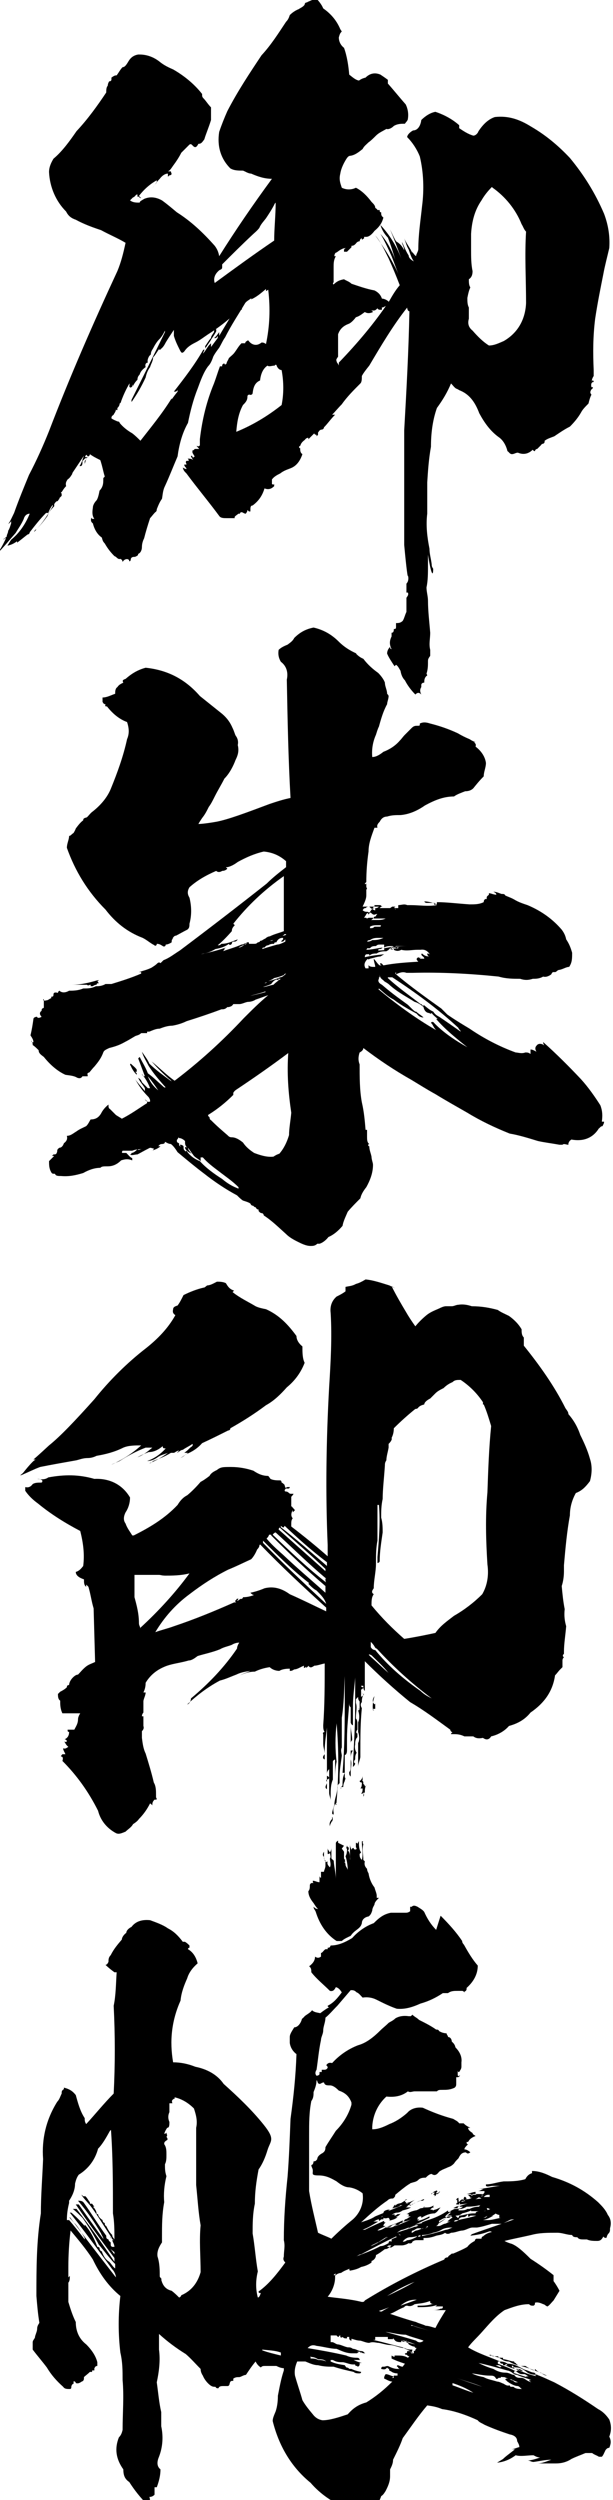 <?xml version="1.0" encoding="UTF-8"?>
<svg id="_レイヤー_1" xmlns="http://www.w3.org/2000/svg" width="29.1mm" height="118.5mm" version="1.1" viewBox="0 0 82.5 335.9">
  <!-- Generator: Adobe Illustrator 29.5.1, SVG Export Plug-In . SVG Version: 2.1.0 Build 141)  -->
  <path d="M46,4.2c-.3.3-.3.5-.4.8,0,.6.3,1.1.7,1.4.4,1.1.6,2.4.7,3.6.4.3.8.7,1.3.8.3-.2.5-.3.9-.4.6-.6,1.3-.7,2-.4.3.2.6.4,1,.7v.5c.8.9,1.6,1.9,2.4,2.8.3.6.4,1.3.3,1.9,0,.3-.3.5-.4.7-.5,0-1,0-1.5.3-.3.3-.7.5-1,.4-.5.3-1,.5-1.4.9-.3.3-.7.7-1,.9-.3.3-.6.5-.8.9-.5.4-1,.8-1.6.9-.3,0-.4.2-.5.3-.4.6-.8,1.4-.9,2.1-.2.8,0,1.3.2,1.9.6.3,1.3.3,1.9,0,.8.4,1.5,1.1,2.1,1.9.3.3.5.5.5.8,0,0,.3.2.3.3h.3c0,.2,0,.3.2.3h0c0,.3,0,.5.3.7,0,0,0,.2,0,0-.2.8-.6,1.3-1.2,1.8-.3.4-.7.8-1.1.8h-.3v.2l-.3.2h0v-.2c-.2,0-.3.3-.3.4q-.3,0-.5.3c-.2.2-.3.3-.6.3v.2q0,.1,0,0l-.6.6h-.4v-.2c0-.2.2-.3.3-.3-.5,0-.9.3-1.3.6-.2,0-.3.3-.3.5h.2c-.3.5-.3,1-.3,1.4v2.1s-.2.2,0,.3c.4-.4.8-.6,1.4-.7.3.2.7.3,1,.6.9.3,2,.7,3.1.9.4.2.8.5,1,1.1.3,0,.7.2.9.4,0,.3-.3.6-.6.7,0,0-.3.2-.3,0v.4h-.2.2-.3s-.2,0-.3-.2c-.2.2-.3.3-.5.3h-.4s.2,0,.3.2c-.4.2-.8.2-1.1,0-.4.3-.8.6-1.2.7-.3.4-.7.8-1,.9-.8.3-1.2.8-1.4,1.4v3c-.2.3-.3.4-.2.6,0,.2.2.3.3.6v-.4c2.5-2.6,4.8-5.3,6.8-8.3.4-.7.8-1.4,1.4-2.1-.5-1.3-1-2.5-1.5-3.6-.6-1.2-1.1-2.3-1.8-3.1,1.3,1.8,2.6,3.8,3.5,6.1-.5-1.1-.9-2.3-1.3-3.3-.5-1.1-1-2.2-1.5-3,.8.9,1.5,2.1,2,3.5-.3-1-.6-2-1-3-.4-.4-.8-1-1-1.7,1.2,1.3,2.1,2.7,2.8,4.5h0c-.5-1.4-1-2.7-1.5-3.9.3.6.5,1.1.8,1.6.5.3.8.6,1.1,1.2,0-.4-.3-.8-.3-1.1.3.6.5,1.2.9,1.8,0,.3.3.6.7.8-.3-.4-.5-1-.7-1.6-.3-.5-.4-1-.6-1.5.3.7.8,1.3,1.1,2,0-.3-.2-.4-.3-.6h0c.3.4.5.8.8,1,0-.3.3-.6.3-1,0-1.9.3-3.8.5-5.7.3-2.3.2-4.6-.3-6.7-.4-1-1-1.9-1.7-2.6,0-.3.4-.7.8-.9.6,0,1-.6,1.1-1.4.6-.6,1.3-1,1.9-1.1,1.2.4,2.3,1,3.2,1.8v.4c.6.4,1.2.8,1.9,1,.3,0,.6-.3.7-.6.6-.9,1.3-1.6,2.2-1.9,1.8-.2,3.3.3,4.9,1.3,1.9,1.1,3.6,2.5,5.2,4.2,1.9,2.3,3.4,4.7,4.6,7.5.6,1.6.8,3.1.7,4.6-.3,1.3-.6,2.4-.8,3.5-.4,2-.8,4-1.1,6-.3,2.4-.3,4.6-.2,6.9v.8c-.2.3-.3.6-.2.8v-.2c.1,0,.2,0,.2.2-.3,0-.4.3-.3.7h.2s0,.2-.2.3c-.2.3-.2.5,0,.7-.2.4-.3.8-.4,1.2-.4.4-.8.8-1,1.2-.4.7-.9,1.3-1.5,1.9-.8.4-1.5.9-2.1,1.3-.5.2-.9.3-1.3.6,0,.2,0,.3-.2.4-.2,0-.3.2-.3.2-.3.3-.4.4-.5.5t0,0c-.2,0-.3.2-.3.3,0,0-.2,0-.3-.2-.6.6-1.3.7-2,.4-.3,0-.5.2-.8.2s-.4-.3-.6-.4c-.2-.8-.6-1.5-1.2-1.9-1.1-.8-1.9-1.9-2.6-3.2-.6-1.6-1.4-2.6-2.7-3.1,0,0-.3-.2-.4-.2-.3-.2-.4-.4-.7-.7-.5,1.2-1.1,2.2-1.9,3.3-.6,1.7-.8,3.5-.8,5.2-.3,1.7-.4,3.2-.5,4.8v4c0,1.4,0,.2,0,.2-.2,1.6,0,3.2.3,4.7,0,.7.2,1.3.3,2.1,0,.2,0,.3.2.6,0,1.2-.3.7-.7-1.9v1.3c0,1.2,0,2.2-.2,3.1,0,.6.2,1.2.2,1.8,0,1.4.2,3,.3,4.3,0,.8-.2,1.5,0,2.3v.8c-.2.3-.3.4-.3.7,0,.6,0,1.1-.2,1.7,0,0,.2.3,0,.3-.3.3-.3.6-.3.9-.3,0-.4.2-.4.3v.3c-.2.3-.2.6,0,1-.3-.3-.5-.3-.8,0-.6-.6-1.1-1.3-1.4-1.9-.3-.3-.5-.7-.6-1.3-.2-.3-.3-.6-.6-.8,0,0,0,0-.2.2-.4-.6-.8-1.2-1-1.7,0-.4.2-.7.4-.9q0,.3.2.3c-.3-.6-.3-1.1,0-1.7h0v-.5c.3,0,.3-.3.3-.5.2,0,.3,0,.3-.3v-.5c.3,0,.6,0,.9-.3.2-.3.3-.8.5-1.2v-1.9c.2-.3.3-.4.2-.7h-.2v-1.2c.3-.3.3-.8.2-1.1,0,.5-.2-.8-.5-4.1v-15.4c.3-5.3.6-10.7.7-16-.2,0-.3-.3-.3-.5-1.9,2.4-3.5,5.1-5.1,7.8-.4.5-.8,1-1,1.4,0,.4,0,.8-.2,1-.9.9-1.8,1.8-2.5,2.8-.5.5-.9,1-1.3,1.4h.4c-.6.6-1,1.2-1.5,1.7,0,.2-.2.3-.3.3-.3,0-.4.3-.5.4v.3s0,0-.2.2h0v-.2h0s-.3,0-.3-.2l-.8.8v-.2c-.3,0-.4.2-.5.3h0c-.4.3-.5.5-.6.8-.2,0-.2.3,0,.3,0,.3,0,.6.3.8h-.2.2c-.3.9-.8,1.6-1.6,1.9s-1,.4-1.4.7c-.4.2-.8.4-1.1.8v.6s.2.2.3,0v.3c-.4.4-.8.5-1.3.3-.3,1-.8,1.7-1.6,2.3-.3,0-.3.3-.3.6s0,.2,0,.2h-.2l-.2-.2c0,.3-.2.4-.2.5-.3,0-.4-.2-.6-.2,0,0-.2,0-.2.2h-.2c-.4.3-.6.4-.5.6h-1.1c-.4,0-.8,0-1-.3-1.4-1.9-3-3.8-4.4-5.7-.3-.3-.4-.4-.5-.8,0,0,.3.2.5.2,0-.2-.3-.3-.3-.6h.3c0-.2-.2-.3,0-.5h.3s0-.3-.2-.3c.3,0,.6,0,.8.2,0,0-.2-.3-.3-.5,0,0,0-.2.2,0q0,.3.3,0s-.2-.3-.3-.5v-.3h0s.2,0,.3-.2h.6s-.2-.3-.3-.3v-.2h0c0,.2.3.2.4,0v-.8c.3-2.6.9-5.1,1.9-7.5.3-.8.5-1.5.8-2.3h.3c0-.2,0-.3.3-.4,0,.2.2.2.3,0,0-.2.2-.4.3-.7.3-.3.6-.5.8-.8.3-.4.5-.8.9-1.2h.5c0-.2.2-.3.4-.4.5.7,1.2.8,1.8.3.2,0,.3,0,.6.2.5-2.4.6-4.7.3-7.3l-.3.2v-.3c-.7.6-1.3,1.1-2,1.4h0s0-.2.2-.3c-.3.3-.8.5-1,.8-.9,1.5-1.9,3-2.7,4.6-.3.4-.5.9-.8,1.4-.3.4-.6.8-.8,1.2-.2.6-.4,1-.7,1.3-.6.8-1,1.9-1.4,3-.6,1.5-1,3.1-1.3,4.6-.8,1.4-1.2,3-1.4,4.5-.6,1.4-1.1,2.7-1.7,4-.3.6-.3,1.2-.4,1.7-.3.4-.5.9-.7,1.4q0,.3-.2.4h0c-.3.3-.5.6-.7.8-.3.9-.6,1.9-.8,2.7-.2.4-.3.8-.3,1.2s-.2.8-.5.9c0,.3-.3.3-.4.4-.3,0-.5,0-.6.3q0,.3-.2.3c0-.3-.3-.3-.3-.3-.3,0-.5.2-.6.4,0-.3-.3-.5-.4-.4-.3,0-.4-.3-.7-.4-.5-.5-.9-1-1.3-1.7-.3-.3-.3-.5-.4-.8-.6-.4-1-1.1-1.2-1.9-.3-.2-.3-.5-.2-.8,0,0,0,.2.2.2h.2c-.3-.4-.3-.9-.2-1.5,0-.4.3-.8.5-1,.2-.3.3-.8.4-1.3.3-.3.5-.7.5-1.3s0-.3.2-.6c-.2-.6-.3-1.3-.6-2.2-.6-.3-1-.5-1.4-.8,0,0,0,.2-.2.3,0,0-.2,0-.2-.2-.2,0-.3.3-.2.3h.3c-.3.3-.3.7-.4.9v-.3c0-.2.3-.3.3-.5-.3,0-.4.3-.6.4,0,.4,0,.6-.2.7h-.2c.3-.4.4-.9.6-1.4-.4.6-.8,1.2-1.2,1.8s-.3.4-.4.7c-.2.3-.3.5-.6.7-.2.3-.3.5-.2.9-.3.3-.4.5-.6.8,0,0-.2,0,0,.2v.3l-.3.3v-.2.3h0s-.2.2-.2.3c-.3,0-.4.3-.5.4v.3c-.4.4-.8.9-.9,1.3-.5.7-.9,1.2-1.5,1.8-.2.3-.3.3-.3.4,0,0,0-.3.3-.4.8-.8,1.5-1.9,2.2-3.1v-.2c-.3.4-.5.8-.6,1.1h-.3c-.8.8-1.5,1.7-2.2,2.6,0,.2-.2.3-.3.3-.5.4-1,.8-1.4,1.1h0v-.2c-.4.3-.8.5-1.3.6.2-.3.3-.5.5-.8,1-.8,1.9-2,2.5-3.5-.4,0-.7.3-.8.7-.3.7-.8,1.4-1.1,1.9-.8.9-1.6,1.9-2.4,2.7.4-.6.8-1.3,1.1-2-.2,0-.3,0-.3.2,0,0-.2.2,0,0s.2-.3.4-.4c0-.3.2-.5.2-.8.2-.3.3-.7.4-1v-.3h0c-.2.3-.3.3-.4.4.3-.4.5-.9.8-1.5.6-1.7,1.3-3.4,2-5.1,1-1.9,1.9-3.9,2.7-5.9,2.8-7.3,5.9-14.4,9.2-21.5.5-1.2.8-2.4,1.1-3.8-1-.6-2.2-1.1-3.3-1.7-1.2-.4-2.3-.8-3.4-1.4-.6-.2-1-.5-1.3-1.1-1.4-1.4-2.2-3.3-2.3-5.3,0-.7.3-1.3.6-1.8,1.2-1,2.2-2.4,3.1-3.7,1.5-1.6,2.8-3.4,4-5.2,0-.3,0-.7.2-.9,0,0,0-.3.2-.6.3,0,.3-.2.3-.3v-.2c.3-.2.4-.3.7-.3.3-.4.5-.8.8-1.1.3,0,.5-.3.8-.8s.7-.8,1.3-.9h.2c.9,0,1.8.3,2.6.9.6.5,1.2.8,1.9,1.1,1.4.8,2.8,1.9,3.9,3.3,0,.3,0,.4.2.6.3.3.6.8,1,1.2v1.7c-.3,1-.7,1.9-.9,2.6-.3.4-.4.6-.8.6-.2.4-.4.6-.7.3s-.3-.3-.5-.2l-1.1,1.1c-.3.6-.7,1.2-1,1.6t0,0c-.3.4-.5.8-.8.9h.4c0,.2.2.3,0,.5-.3,0-.3.2-.4.2v-.4c-.4,0-.8.3-1.1.7t0,0c-.5.5-.9,1.1-1.3,1.8h0c.3-.5.5-.9.9-1.3v-.3h0c-.9.5-1.7,1.2-2.4,2.1l.3.3s-.2,0-.3-.2h-.2v-.3s-.2,0-.3.2c0,0-.2.2-.3.2l-.4.4c.4.3.8.3,1.3.3,0-.2.3-.3.6-.5.7-.3,1.5-.3,2.4.2.7.5,1.4,1.1,2,1.6,1.9,1.2,3.5,2.7,5.1,4.5.3.4.5.8.6,1.4h0c2.2-3.5,4.6-7,7.1-10.4-1,0-1.9-.3-2.8-.7-.4,0-.8-.3-1.1-.4-.6,0-1.2,0-1.7-.3-1.3-1.3-1.8-3-1.5-4.9.3-.9.7-1.9,1.1-2.8,1.4-2.7,3-5.1,4.6-7.5,1.3-1.4,2.3-3,3.3-4.5.3-.3.4-.6.5-.9.3-.3.7-.6,1.2-.8.3-.2.6-.3.8-.6,0,0,0-.3.3-.3.3-.2.8-.3,1.2-.6.4.4.8.9,1,1.4,1,.7,1.8,1.6,2.3,2.8l.2.3ZM32.6,41.5c-.5.4-1,.8-1.4,1-1,.9-2.1,1.7-3.2,2.4-.6.4-1.1.8-1.7,1.1s-1.1.6-1.5,1.2c-.3.3-.4.2-.6-.2-.3-.6-.6-1.2-.8-1.9q0,.2,0,0v-.8c-.4.6-.8,1.2-1.1,1.7-.2.4-.4.7-.7.9,0,0,0,.2-.2,0-.3.4-.5.8-.8,1.1,0,.5-.3.9-.4,1.3-.3.4-.5.9-.6,1.4-.6,1.3-1.2,2.3-1.9,3.3v-.3c1.5-3,3-6,4.5-9.1v-.2c-.2.4-.4.8-.8,1.2-.3.3-.6.8-.8,1.2-.2.3-.3.5-.3.8,0,0,0,0-.2.2-.2.3-.3.7-.2.9-.3,0-.4.3-.3.6-.4.3-.7.6-.8,1h0c-.2.2-.3.4-.3.7h0c-.3.3-.5.6-.6.9h0c0-.3,0-.5.2-.8,0,.3-.3.6-.3.8-.2.2-.3.2-.4,0,0-.3.2-.4.3-.6,0,.2-.3.3-.3.4,0-.3.3-.6.4-.8-.6.9-1.1,1.9-1.5,3,0,0,0,.2-.2.3,0,.3-.2.5-.3.6v.2s0,.2-.2,0c0,.3-.3.6-.3.7-.3.2-.3.3-.3.5.3.2.6.3.8.4,0,0,.3,0,.3.2.4.5,1,1,1.7,1.4.4.3.8.7,1.1,1,1.4-1.8,2.9-3.6,4.2-5.7v.3c-.2.3-.3.4-.6.7.5-.7.9-1.3,1.4-1.9v-.3c0,.2-.2.3-.3.3h-.2c1.4-1.8,2.8-3.6,4-5.7h0v-.2.3c.2,0,.3-.3.2-.5.3-.4.5-.8.8-1.1h0c0-.3.3-.6.4-.8,0-.2,0-.3.3-.4v.3c-.3.6-.6.9-.8,1.3-.4.6-.8,1.1-1,1.7.3-.3.5-.7.8-1.1l.3-.3v.5c.3-.4.6-.8.9-1.2v-.3l-.2.3h-.3c.3-.2.4-.4.7-.8v.5l2.4-4,.7.4ZM37,27.3c-.4.8-.8,1.4-1.2,2-.3.4-.7.8-.9,1.3-.3.4-.7.7-.9.9-1.4,1.3-2.8,2.7-4.1,4v.4c0,.3-.3.3-.4.4-.6.5-.8,1.1-.6,1.7,2.6-1.9,5.2-3.8,8-5.7,0-1.6.2-3.4.2-5.1h0ZM37,49.1c-.4,0-.8.2-1,0-.6.4-.9,1.1-1,2-.7.3-.9.9-1,1.7,0,.2-.3.3-.4.2-.3,0-.3.2-.3.3,0,.5-.3.8-.6,1.1-.6,1.1-.8,2.3-.9,3.6,2.2-.9,4.2-2.1,6.1-3.6.3-1.5.3-3.1,0-4.7-.3,0-.6-.3-.7-.7h-.2ZM66.2,25.1c-.5.5-1,1.1-1.4,1.8-.9,1.3-1.3,2.8-1.4,4.5v2.2c0,.8,0,1.9.2,2.8,0,.6-.2.9-.5,1.1,0,.4,0,.8.2,1.1-.2.4-.3.9-.4,1.4,0,.5,0,.9.2,1.3v1.5c-.2.7,0,1.2.5,1.6.7.8,1.4,1.5,2.2,2,.7,0,1.3-.3,2-.6,1.9-1.1,2.9-2.9,3-5.1,0-3.2-.2-6.4,0-9.6-.3-.3-.4-.7-.6-1-.8-2-2.2-3.7-3.9-4.9h0ZM47.8,87.7c.3.3.6.6,1.1.8.6.8,1.3,1.4,2,1.9.5.5.8,1,.9,1.3,0,.5.3,1,.3,1.5,0,0,.2.2.2.3,0,.4-.2.8-.2,1.1-.5.9-.8,1.9-1.1,3-.2.4-.3.8-.4,1.1-.4.9-.6,1.9-.5,3,.5,0,1-.3,1.5-.7.8-.3,1.6-.8,2.2-1.5.3-.3.4-.5.7-.8s.6-.6.9-.9.5-.3.8-.3.3,0,.3-.3c.4-.2.8-.2,1.4,0,1.2.3,2.4.7,3.7,1.3.5.3,1.1.6,1.6.8.3.2.5.3.8.4h-.2c.2.2.3.3.2.6.8.6,1.3,1.4,1.4,2.2,0,.6-.3,1.2-.3,1.8-.6.6-1,1.1-1.4,1.6-.3.3-.7.4-1.1.4-.5.2-1.1.4-1.5.7-1.4,0-2.6.5-3.9,1.2-1,.7-2.1,1.2-3.3,1.3-.6,0-1.2,0-1.8.2-.5,0-.8.3-1,.7-.3.3-.4.5-.3.8h-.4c-.4,1.1-.8,2.1-.8,3.2-.2,1.4-.3,2.7-.3,4.1,0,0,0,0-.2.2,0,0,0,.2.2,0v.4c0,.2.2.3,0,.4,0,0,0,0,0,.2v.6c0,.4-.2.9-.5,1.5h1.7q-.3,0-.3.2h.3c-.3,0-.4.2-.6,0,0,0,0,0-.2-.2-.2,0-.3,0-.5.2h0c-.3,0-.3.2-.4.3h0c.3.2.4.2.7.2h0s.2.2.3,0c0,0,.2-.3.3-.4,0,0,.2.2.4.2,0,0,0,.2,0,0v-.3c.2,0,.3,0,.5-.2h-.6v-.2h1.1-.3s.2.2.3.2h-.5.3c-.2.2-.3.3-.5.2h3.5c.3,0,.4,0,.3,0h-1v-.4h0c.4,0,.8-.2,1.2,0h.5c1.1,0,2.3.2,3.5,0,0,0-.3-.2-.3-.3h-1.8,1.2-.5s0,0,0,0c0,0-.2,0-.3-.2.6,0,1.1.2,1.6.3h-.3c0,.2.3.2.4,0v-.2c1.3,0,2.9.2,4.4.3.7,0,1.3,0,1.9-.3,0-.3.2-.5.4-.4v-.2h0c0-.2.2-.3.3-.4v-.2c.3,0,.6.2,1,.2,0-.2-.2-.3-.4-.4h0c.4,0,.8.2,1.1.3.3,0,.4,0,.5.2.4.2.8.3,1.3.6.5.3,1.1.5,1.7.7,1.9.8,3.4,1.9,4.6,3.3.3.4.5.8.6,1.3.4.6.6,1.1.8,1.8,0,.8,0,1.3-.4,1.9-.4,0-.8.3-1.3.4-.3,0-.4.3-.6.3h-.3s-.2.2-.2.3c-.4.3-.8.4-1.1.3-.5.3-1,.3-1.4.3-.6.2-1.1.2-1.7,0-.9,0-1.9,0-2.9-.3-3.9-.4-7.8-.6-11.6-.5h-.8c-.5-.2-1,0-1.4.2v-.3s-.2.2,0,.3c1.9,1.6,4,3.1,6.1,4.6.3.3.5.5.8.8,1,.7,2,1.3,3,1.9,1.9,1.3,4,2.4,6.2,3.2.3,0,.8.2,1.3,0,.3,0,.4,0,.7.2v-.6c.3,0,.6.2.8.3-.2-.3-.2-.6,0-.8h0c.2-.3.5-.3.8-.2,0,0,.3.2.4.2-.2,0-.3-.3-.3-.5,1.8,1.6,3.5,3.3,5.1,5,1,1.1,1.9,2.4,2.6,3.5.3.8.3,1.4.2,2.2h.3c0,.3-.2.5-.2.6-.3,0-.4.3-.5.3-.8,1.3-2.1,1.8-3.7,1.5-.3.2-.3.3-.4.5v.2c-.3,0-.6-.2-.8,0h.2-.6c-1.1-.2-2-.3-2.9-.5-1.3-.4-2.6-.8-3.8-1-2-.8-3.9-1.7-5.7-2.8-1.4-.8-3-1.7-4.3-2.5-1.1-.6-2.2-1.3-3.2-1.9h0c-2.3-1.3-4.4-2.7-6.5-4.3,0,.3-.3.5-.5.6-.2.6-.2,1.1,0,1.6,0,1.7,0,3.5.3,5.1.3,1.3.4,2.5.5,3.7h.2v.9c0,.4,0,.8.3,1-.2,0-.2.3,0,.3,0,.5.2.9.3,1.4,0,.4.2.8.2,1.1,0,1.1-.4,2.1-.9,3-.4.5-.7,1-.8,1.5-.6.6-1.2,1.2-1.7,1.8-.3.7-.6,1.3-.7,1.9-.6.7-1.2,1.2-1.9,1.5-.3.4-.8.8-1.2.9h-.3c-.3.3-.6.3-.9.3-.6,0-1.2-.3-1.8-.6s-1.1-.6-1.5-1c-.9-.8-1.9-1.8-3-2.5,0,0,0-.2-.2-.3-.3,0-.4-.2-.5-.3h0v-.2c-.3,0-.3-.2-.4-.3h0s-.2,0-.3-.2h0q-.3,0-.4-.3c-.3-.2-.7-.3-1-.4-.3-.2-.5-.4-.8-.7-1.5-.8-3-1.8-4.4-2.9h0c-1.2-.9-2.4-1.9-3.6-2.9-.2-.3-.5-.8-.9-1.1-.3,0-.6-.2-.8-.3,0,.3-.3.3-.4.3-.3,0-.4.2-.5.3h.3c-.3.3-.8.5-1.2.6h0c.2,0,.3-.2.3-.3-.3,0-.4-.2-.7,0-.6.3-1.1.6-1.5.8-.4,0-.8.2-1,0,0,0,.2,0,.2-.2.3,0,.6-.3.8-.5h0c.2.2.3,0,.6,0-.4,0-.8,0-1.3.2h-1.1c-.3,0,0,0-.2,0,0,0-.2.3,0,.3h.5c.3.3.5.6.8.7v.3c-.5-.2-.9-.2-1.5,0-.6.6-1.2.8-1.8.8s-.8,0-1,.2c-.8,0-1.6.3-2.3.7-1,.3-1.9.5-3,.4-.4,0-.7,0-.8-.3-.3,0-.4,0-.5-.2-.3-.5-.3-1-.3-1.5l.7-.7h-.3l.2-.2c.3,0,.4,0,.5-.4,0-.2,0-.3.3-.5.3,0,.5-.3.6-.6.4-.3.5-.6.4-1,.5,0,.8-.3,1.3-.6.4-.3.9-.5,1.3-.7.3-.3.4-.6.6-.9.7,0,1.1-.3,1.4-.8.2-.4.5-.8,1-1.2,0,.3,0,.5.2.6.3.3.6.6.8.8.3.2.5.3.8.5,1.2-.6,2.3-1.4,3.4-2.1,0-.2,0-.3-.3-.5.2.3.4.4.7.3,0-.2,0-.3-.2-.6-.8-.8-1.3-1.5-1.8-2.4,0,0,.2.3.3.4.3.4.7.8,1,1.2v-.4c-.3-.5-.7-.9-.9-1.4.3.2.4.3.5.6.3.3.6.6.8.8h.3c-.3-.8-.7-1.4-1.1-1.9,0,.2.3.3.4.3-.3-.8-.6-1.6-.9-2.4l.2-.2c.4.8.8,1.4,1.1,2.2.7.5,1.4,1.2,2.2,1.9h.2c-.8-.9-1.6-1.8-2.3-2.9-.3-.6-.7-1.2-.9-1.9.4.6.8,1.1,1,1.6.8.8,1.9,1.6,3,2.4,0,0-.2-.3-.3-.3-.8-.7-1.6-1.5-2.4-2.4,1.1.9,2.1,1.9,3.1,2.6,3.3-2.5,6.4-5.3,9.3-8.4,1.1-1.1,2.1-2.1,3.3-3.1-.6.2-1.1.4-1.7.6h0c-.3.2-.7.3-1,.3s-.8.3-1.2.3h.2-1c-.2.3-.3.3-.6.4h-.2c-.3.3-.5.3-.8.3-1.6.6-3.1,1.1-4.7,1.6-.6.3-1.3.5-1.9.6-.6,0-1.2.2-1.7.4-.5,0-.9.2-1.4.4h-.3v.2h-.8c-.3.3-.6.3-.8.4-.5.3-1,.6-1.4.8-.7.4-1.3.6-2.1.8-.4.2-.7.3-.8.6-.3.8-.7,1.3-1.2,1.9-.3.3-.5.6-.7.8-.2,0-.3.2-.2.3v.2h-.7c-.2.3-.4.3-.7.2-.5-.3-1-.3-1.6-.4-1.1-.5-2.1-1.4-2.9-2.4-.4-.3-.7-.5-.7-.9-.3-.3-.5-.5-.8-.7,0-.2,0-.3-.2-.6,0,.2.2.3.3.2,0-.3-.2-.6-.4-.9.2-.8.3-1.5.4-2.2,0-.2.3-.3.5-.3,0,.2.3.2.6,0-.3-.3-.3-.6,0-.8,0-.2,0-.3.3-.4h0v-1h0s-.2,0,0-.2h0c0,.2,0,.3.3.2.3,0,.4-.2.7-.3v-.2c.2,0,.3,0,.3-.3s.3-.3.6-.2c0,0,0-.2.2-.3.3.3.8.3,1.3,0,.5,0,1.2,0,1.9-.3.6,0,1.1,0,1.7-.3h0c.3,0,.8,0,1.3-.3h.8c1.3-.4,2.6-.8,4-1.4v-.2h-.3c.6-.2,1.1-.3,1.7-.6.3-.2.5-.3.8-.6h0s.2-.2.4,0c0,0,.3-.3.4-.4.8-.3,1.4-.8,2.2-1.3,4-3,7.9-6,11.7-9,.8-.8,1.7-1.5,2.6-2.2v-.8c-.9-.8-1.9-1.2-3-1.3-1.3.3-2.4.8-3.5,1.4-.4.3-.9.6-1.4.7h.3-.5l.2.2c-.2.2-.4.3-.7.3-.3.2-.6.2-.8,0-1.4.6-2.6,1.3-3.6,2.2-.3.5-.3.9,0,1.4.3,1.2.3,2.4,0,3.5,0,.3,0,.6-.3.8-.6.3-1.1.6-1.5.8-.3,0-.4.3-.5.4,0,0,0,0,.2,0-.3,0-.3.3-.3.5-.3.2-.6.3-.8.3,0,.3-.3.3-.4.2-.3-.2-.5-.3-.8-.3,0,.3-.3.3-.3.2-.6-.3-1-.7-1.6-1-2.1-.8-3.7-2.1-5-3.8-2.4-2.4-4.1-5.2-5.2-8.3,0-.6.3-1.1.3-1.6.2,0,.3-.2.6-.4,0,0,.2-.3.3-.6.3-.4.6-.8,1-1.1,0-.3.2-.3.5-.4.3-.3.5-.6.8-.8,1-.8,1.9-1.8,2.4-3,.9-2.2,1.7-4.4,2.2-6.7.3-.7.3-1.4,0-2.3-1.1-.4-2-1.2-2.7-2.1-.2,0-.3,0-.2-.3-.3,0-.3-.2-.4-.3v-.6c.6,0,1.1-.3,1.7-.5,0-.3,0-.7.3-.9.2-.3.4-.4.8-.6-.2-.3,0-.4.3-.5.8-.7,1.6-1.2,2.7-1.5,2.9.3,5.3,1.5,7.3,3.8,1,.8,2,1.6,3,2.4.7.6,1.1,1.2,1.4,1.9.2.4.3.8.4,1,.3.4.4.8.3,1.3.2.8,0,1.4-.3,2-.3.8-.8,1.8-1.5,2.5-.4.8-.9,1.6-1.3,2.4-.3.6-.5,1-.8,1.4-.3.6-.5,1-.9,1.5h0c-.2.3-.4.6-.5.8,0,0,.7,0,2.4-.3,1.6-.3,4-1.2,7.2-2.4.9-.3,1.8-.6,2.8-.8-.3-5.2-.4-10.6-.5-15.9.2-.9,0-1.8-.8-2.4-.3-.5-.4-1-.3-1.6.3-.3.7-.5,1.2-.7.4-.3.7-.5.9-.9.8-.8,1.6-1.2,2.6-1.4,1.3.3,2.4.9,3.4,1.9.7.7,1.5,1.2,2.4,1.6h-.2ZM13.3,132.1c-.2,0-.3,0-.3.2h0s-.3,0-.5.2t0,0h-.3v-.2c-.2,0-.3.2-.5,0h-2.2.2c1.2,0,2.4-.3,3.4-.6h.2v-.2c0,.2,0,.3-.2.3l.2.3ZM18.2,144l.2.2v.2c-.3-.3-.6-.7-.8-1.2h0s-.2-.2,0-.3c.3.3.6.5.8.8v.3h-.2ZM19.9,144.6c.3.8.8,1.4,1.4,1.9-.4-.6-.9-1.3-1.4-1.9ZM24,152.8c0,.2-.2.3-.2.4s0,.2,0,0c0,.2,0,.3.3.4h0v.2c0,.2.3.3.5.3-.2,0-.3,0-.4-.3.2,0,.3,0,.5.2,0,.3,0,.5.2.6,0,0,0,.2.2,0,.4.6,1,1.1,1.8,1.4.8.9,1.9,1.7,3,2.4.7.6,1.4,1,2.2,1.3v-.2c-.8-.8-1.7-1.4-2.6-2.1-.8-.6-1.6-1.2-2.2-1.9h-.3v.5c-.3-.3-.6-.4-.9-.7,0,0-.2,0,0,0h0c-.3-.4-.5-.7-.8-1.1,0,.3.3.6.5.8-.4-.2-.8-.4-.9-.8,0,0,0-.2.3,0-.3-.3-.3-.5-.3-.9-.3-.3-.6-.4-.8-.4h0ZM31.6,124.3c-.3.3-.4.5-.4.8-.7.8-1.3,1.4-1.9,1.9.2,0,.3,0,.5-.2.8,0,1.4-.3,2.2-.6h0c-.2.3-.3.3-.5.3-.3,0-.3.2-.3.3h0q-.3.3-.4,0h0c-.5.4-1.2.6-1.8.7-.5.3-1,.5-1.5.6-.3,0-.8.3-1.3.3,1.3-.3,2.8-.6,4.2-1.1h0c-.3.2-.3.3-.3.2h.3c-.3,0-.3.3-.4.3.8-.3,1.6-.5,2.5-.9.3,0,.4-.2.7-.2-.4.3-.8.4-1.1.6.3,0,.6-.2.8-.4h0c.3,0,.3-.2.3-.3h.3v.2h.7c.2,0,.3,0,.5-.2h0s.3,0,.3-.2h0c.3,0,.4-.2.7-.3,0,0,.3-.3.6-.3h0c.6-.3,1.1-.4,1.9-.7v-7.4c-2.7,1.9-4.9,4-6.8,6.4l.2.2ZM38.9,141.4c-2.4,1.8-4.7,3.4-7.1,5-.3.2-.3.3-.4.4v.3c-1,1-2.1,1.9-3.4,2.7,0,0,0,.2.2.3q0,.3.2.4c.8.8,1.5,1.4,2.2,2,.2.2.3.3.6.3.5,0,1,.3,1.5.7.4.6.9,1,1.5,1.4.8.3,1.7.6,2.6.5.3-.2.5-.3.8-.4.6-.7,1-1.5,1.3-2.5,0-.9.2-1.9.3-3-.4-2.7-.6-5.3-.4-8.1h0ZM36,133.2s-.2.2-.3,0c-.8.3-1.5.4-2,.6.7-.2,1.4-.3,2.3-.6h0ZM38,126c-.4,0-.7.3-.8.6-.2,0-.3,0-.3.2-.3,0-.5,0-.8.2-.3,0-.4.2-.5.3-.2,0-.3,0-.3.2.6-.2,1.3-.4,2-.6.3,0,.7-.2,1.1-.4v-.3s-.2.2-.3.3h-.3l.3-.3v-.2ZM37.5,131.6h0c0,.2-.2,0-.2,0-.3,0-.6.3-.8.6-.4.2-.8.3-1.1.4.4,0,.8-.2,1.4-.3.3-.3.7-.6,1-.8h-.4,0ZM38.6,130.8c-.2,0-.3,0-.4.2-.5.2-.8.3-1.3.4-.4.3-.8.4-1.3.7,0,0,.3,0,.3-.2.6-.2,1.2-.3,1.8-.6.3,0,.6-.3.8-.5h0ZM38.5,125.5h-.2c-.2.2-.3.3-.5.3-.5.3-1,.5-1.5.6h.3s.3-.2.3-.3c.6-.2,1-.3,1.6-.5v-.2h0ZM52.7,127.5c-.3,0-.5.2-.7.3-.4,0-.9,0-1.3.3-.3,0-.7,0-1,.3v-.2h-.3c-.3,0-.3.3-.3.4.8-.2,1.7-.3,2.6-.4l-.5.3c-.4,0-.9.2-1.4.3h0s-.3.2-.3,0c-.4.4-.6.8-.3,1.3h.4v-.5c0,.2.3.3.6.3h.3c0-.3-.2-.7-.2-1.1.3.3.5.7.8.9h.3c-.2,0-.3-.2-.2-.3.2,0,.3.2.4.3,1.5-.3,3.1-.4,4.7-.5-.3-.3-.3-.4,0-.6,0,0,.2.2.3,0,0,0,0,.2-.2.2h.7c0-.2-.2-.3-.3-.4,0,0-.2-.2,0-.3.3.3.6.4,1,.4-.2,0-.3-.2-.3-.4,0,0,.3,0,.4.2h0c-.3-.5-.7-.8-1.3-.7h-.4c-.8,0-1.4.2-2.2,0-.3.2-.7.2-1,0h0c0-.2.3-.3.5-.3h-.9v.2ZM49,123.3h.3s0,.2.3,0h.7c-.2.2-.3.3-.4.3h.8c.4,0,.8,0,1.2-.2h-1.6c0-.3.2-.3.5-.3h-.2s0-.2.2-.3h.6-.8c-.3.2-.5,0-.7-.2-.2,0-.3.3-.3.3,0,0,0-.2-.2-.3h.3c-.3,0-.4.2-.5.4l-.2.3ZM51.6,126.9h-.4c-.3,0-.4,0-.6.2-.3,0-.6,0-.8.3h-.4q-.1,0,0,0h0s0,.2-.2.2c.8,0,1.5-.2,2.3-.3,0,0-.2.2-.3.2s0,0,0,0h0c-.2,0-.3,0-.3.2.8,0,1.8-.2,2.7-.3v-.2s0,0-.2.2v-.2.2h-.2c-.2,0-.3,0-.4.2q-.2,0,0-.2h-.3c-.3.3-.6.3-.8.2v-.2c.9-.2,2-.3,3.1-.3h-1.5c-.3.2-.4,0-.5,0-.4,0-.8,0-1.1.2v-.4ZM51,126c-.4,0-.8,0-1.2.3q-.3,0-.4.2c.2,0,.4,0,.7-.2.4,0,.9,0,1.5-.3h-.6ZM50.9,124.1v.2h0c-.4,0-.8,0-1.1.2v.2c.3,0,.4,0,.6-.2h0s0,0,0,0h.9v-.2h3.2-2.4c-.3.2-.6.3-.8.2,0,0-.2,0,0-.2h-.7l.3-.2ZM51,131.3v.2c-.2.3,0,.6.4.8,1.5,1.3,2.7,2.1,3.5,2.7.7.7,1,1,1.1.9.3.3.7.5,1,.8h0c-.4,0-.7-.2-.9-.5-1.1-.6-2.2-1.2-3.1-1.9-.8-.4-1.3-.9-2-1.5,0,0,0,.2-.2,0,2.4,2,5.1,4,7.9,5.6-.3-.3-.4-.6-.6-.9,0,0-.2,0,0-.2h.2c1.3,1.4,3,2.5,4.6,3.4-1.5-1.2-3-2.4-4.2-3.8h.2c-.3-.3-.6-.5-.8-.8h0s-.2.2-.3,0c-.4,0-.7-.3-.8-.8-.3-.3-.8-.6-1.2-.7-1.1-.7-2.3-1.3-3.4-2.3-.3-.3-.7-.4-.8-.6-.3-.2-.5-.4-.5-.8v.4ZM53.2,122.1h-.8s.2-.2.4-.3h-.7,1.2c-.3,0-.3.3,0,.4h0ZM52.2,131.4c1.4,1.3,3,2.4,4.4,3.5h.3-.2s.2.2.3.3v-.2h0c.4.3.8.7,1.3.9h0c.2.3.4.5.8.7.9.6,1.9,1.3,2.9,2,0-.2-.3-.3-.3-.5-2.7-2.5-5.7-4.7-8.9-6.8h-.6ZM31.3,173.6c1,.8,2.1,1.3,3.1,1.9.4.2.9.3,1.4.4,1.8.8,3,2.1,4.1,3.6,0,.5.3,1,.8,1.4,0,.8,0,1.6.3,2.2-.5,1.3-1.3,2.4-2.4,3.3-.8.9-1.7,1.8-2.8,2.4-1.6,1.2-3.2,2.2-4.8,3.1,0,.3-.3.3-.3.3-1.2.6-2.4,1.2-3.5,1.7-.6.7-1.4,1.2-2.2,1.5h0c-.3.3-.5.4-.7.5.3-.2.6-.4,1-.7h-.5c.3-.2.5-.4.8-.7.3-.2.4-.3.3-.5-.4.3-.9.5-1.3.8-.3,0-.5.3-.8.4,0,0,.2-.2.3-.3-.3,0-.6.3-.7.3h-.4c-.8.5-1.6.8-2.4,1.1-.2.2-.3.3-.5.3.8-.3,1.7-.8,2.5-1.4-.5.2-1,.3-1.4.6s-.9.5-1.4.5c.9-.3,1.8-.9,2.5-1.7-.3,0-.4,0-.4-.3-.6.5-1.2.8-1.9.8-.5.2-1,.4-1.5.7.8-.3,1.4-.8,2-1.3h-.9c-1.3.5-2.4,1.1-3.5,1.8-.4.2-.8.3-1.1.5,1.5-.7,2.8-1.5,4-2.6-.8,0-1.7,0-2.4.3-1.2.6-2.4.9-3.6,1.1-.4.2-.8.3-1.2.3-.6,0-1.1.2-1.5.3-1.7.3-3.4.6-4.9.9-.8.3-1.6.7-2.3,1s-.2,0,0-.2c.4-.5.8-1,1.3-1.5,0,0,.2-.2.4-.3h-.3s.7-.6,2.1-1.9c1.5-1.2,3.5-3.3,6.1-6.2,2-2.5,4.4-4.9,7-6.9,1.5-1.2,2.9-2.6,3.9-4.4-.3-.2-.4-.4-.3-.8,0-.3.3-.4.6-.5.3-.4.5-.8.8-1.4.8-.4,1.8-.8,2.7-1,.2,0,.3-.2.5-.3.4,0,.9-.3,1.3-.5.3,0,.8,0,1.2.2.3.5.5.8,1.1,1l-.2.2ZM53.2,173.1l-.8-.4c-1-.3-2.1-.7-3.2-.8-.5.3-.9.5-1.3.6-.5.3-1,.3-1.4.4v.6c-.4.3-.8.5-1.2.7-.7.6-.9,1.4-.8,2.2.2,3.3,0,6.7-.2,9.9-.4,7.2-.5,14.3-.2,21.3v1.5c-1.6-1.4-3.2-2.7-4.9-4v-.3c0-.3,0-.6.2-.8h0c-.3-.3-.2-.8,0-1.1v.3s.2-.2.3-.3c0,0-.3-.3-.3-.4v.2s0-.3-.2-.3v-1.3s.3-.3.3-.4h-.4c-.2,0-.3-.3-.6-.3s-.2-.3,0-.4h.3s.2,0,.2-.2h-.2c-.2,0-.3,0-.3.2,0,0-.2-.3-.2-.5q-.3-.3-.4-.3h0s0-.3-.2-.3c-.4,0-.9,0-1.3-.2,0,0-.2-.3-.3-.4-.8,0-1.4-.3-2-.7-.9-.3-1.9-.5-3-.5s-1.4,0-1.9.4c-.4.2-.8.4-1,.8-.4.3-.8.6-1.2.8-.6.7-1.2,1.3-1.8,1.8-.6.3-1,.8-1.3,1.3-1.7,1.8-3.7,3-5.9,4.1h-.2c-.3-.5-.7-1-.9-1.6-.3-.4-.3-.9,0-1.5.4-.6.6-1.3.6-2-1-1.7-2.7-2.6-4.8-2.5-2.1-.6-4-.6-6.2-.2-.4.3-.9.3-1.5.2.2,0,.4,0,.7.2,0,.2,0,.3-.2.3-.4,0-.8,0-1.1.2-.3.4-.6.5-1,.4v.5c.4.6,1,1.2,1.7,1.7,1.7,1.4,3.6,2.6,5.7,3.7.4,1.6.6,3.1.4,4.7-.3.4-.6.7-1,.8,0,.5.5.8,1.1,1,0,.4,0,.8.3,1v-.3s.2.2.3.3c.3,1,.4,1.9.7,2.9l.2,7.2c-.4.2-.8.3-1.2.6-.5.4-.8.8-1.1,1.1-.3,0-.6.3-.7.4-.3.3-.5.7-.5,1-.3,0-.3.2-.3.3-.3.3-.7.5-.9.6l-.3.3c0,.3,0,.7.3.9,0,.5,0,1.1.3,1.7h2.4c-.2.3-.3.6-.3.8,0,.6-.3,1-.5,1.4h-.9c0,.2,0,.3.2.3,0,.5-.2.8-.6,1,0,0,.2,0,.3.2,0,.2-.3.2-.4,0,.2.3.3.6.6.8-.3.2-.4.3-.7.2,0,.3.2.5.3.8h-.4s-.2.2-.2.3c.3,0,.3.3.2.6,1.9,1.9,3.5,4.1,4.8,6.7.3,1.2,1.1,2.3,2.4,3,.4.2.8,0,1.3-.2.3-.3.8-.6,1-1,.3-.2.6-.4.8-.7.6-.6,1.1-1.3,1.5-2.1,0,0,.3.2.3.3,0-.3,0-.5.3-.8h.2c.2,0,0-.3,0-.3v-.3c0-.6,0-1.2-.3-1.7-.3-1.3-.7-2.6-1.1-3.9-.3-.6-.4-1.3-.5-2.1v-.9c.2-.2.3-.4.2-.7v-1.3h-.2s0-.3.2-.5v-1.8.3c0-.3.3-.8.3-1.2h-.3c.2-.4.3-.8.3-1.3.6-1,1.5-1.8,2.9-2.3.9-.3,1.9-.4,2.9-.7t0,0c.4,0,.8-.3,1.2-.6,1-.3,2-.5,3-.9.5-.3,1.1-.4,1.6-.6.3-.2.7-.3,1-.3-.2.3-.3.6-.3.8-1.7,2.5-3.8,4.7-6.2,6.7,0,.4-.3.8-.5.8,1.3-1.2,2.7-2.3,4.4-3.2.8-.2,1.4-.5,2.2-.8.6-.3,1.2-.4,1.9-.5-.4.2-.9.3-1.4.6.6-.3,1.3-.5,2-.5.6-.3,1.3-.5,2-.6.3.3.8.5,1.3.5.3-.2.8-.3,1.4-.3v.3c.2,0,.3,0,.6-.2.4,0,.8-.3,1.3-.5v.3s.2,0,.3-.2v.2s.3-.2.3-.3h0c.2.3.4.3.8,0,.4,0,.9-.2,1.4-.3,0,2.8,0,5.6-.2,8.3,0,.3,0,.7.2.9-.2,0-.3.2-.2.3v1.3c0,.5.2.9.2,1.4-.3.3-.3.6,0,.7v-1.2c0-1,.2-2.1.3-3.1v8.6h0v1.5c0,.5,0,0,0,0h0v1.1-.8s0,.2,0,0h0v-1.3s0,0,0,0v-.8c-.3-.2-.2-.4,0-.8h0v-.5.3s-.2-.2,0-.3c0,0,.2,0,.3-.2,0,0,0-.2-.3-.3v-.3.2c0-.3,0-.5.3-.8h0v1.1h0v2.1c0,.3.2.7.2,1v-.6c0-.8,0-1.5.3-2.2v-2.4s0-.2.3-.3v2.9c0-.8,0-1.7.2-2.6-.2-1.6-.2-3.4,0-5.1v-.8.7c.3,3.5.3,7,0,10.5t0,0c0,.2,0,.3-.2.4h.2s0,.2-.2,0c-.2.4-.3.8-.2,1.1v-.3.6s-.2,0-.2-.2q0,.1,0,0v.8c-.3.3-.4.6-.3,1,0-.3.2-.5.3-.8v.3c0-.3.2-.5,0-.8v-.4c0-.4.2-.8.3-1.2,0-.7.3-1.3.4-2.1,0-.3,0-.6.3-.8v-1c0-.8.2-1.8.3-2.7,0-.3-.2-.7,0-1.1v-4c.3-1.9.3-3.6.4-5.6h0v2.5c0,3.5,0,7-.3,10.5h.3c-.3.6-.3,1.1-.3,1.7s0,0,0,0c-.2.2-.3.3-.2.5v-.3h.3c0-.2,0-.4.2-.8t0,0c0-.2.2-.3,0-.5v-3c.2,0,.3-.3.3-.6v-1.6c0-1.6.2-3.1.3-4.8,0,.3,0,.4.2.6,0,0,0,0,0-.2v.7h0v7.4s0,0,0,0c0,.3,0,.6-.2.8,0,.3,0,.4.2.6v-2.9,2.2c0,.3,0,0,0,0,0-.5.2-1,0-1.6,0-.4,0-.8.3-1.2h-.3v-.9c0-.2,0-.3.2-.5,0-.7-.2-1.3-.2-2s0,0,.3,0h0v-2.6c0-1.2.2-2.5.3-3.8v3.9c0,2.7-.2,5.5-.3,8.1,0,0,.3-.2.3-.5-.2,0-.2-.3,0-.5,0-.3,0-.6.2-.9-.2-.3-.3-.7-.2-1.1h0c0-.3,0-.7.3-1v-.5c-.2,0-.2-.3,0-.5v-.7c0-.3,0-.6-.2-.8,0,0,0,0,0-.2,0-.6.2-1.3,0-1.9v-.5s.2-.2.3-.3c0,.2,0,.4.2.6v.8h0c0,.2,0,.3-.2.2h.2s0,.2-.2.2c.2.6.2,1.2,0,1.6v.9h0v.4c.2.6.2,1.1,0,1.5h0v3.2h0c0-.4.2-.8.3-1.3v-.8c0-1.9,0-3.8.2-5.8h0c-.2-.3-.2-.6,0-.8t0,0h0s0,0,0,0c0-.3,0-.7.3-1.1-.2,0-.3,0-.3-.3v.2c0,.1,0,0,0-.2,0,.2,0,.3.2.3,0,.3-.2.3-.3.4v-1s.2,0,.3-.3q-.3,0-.3-.2h.3c0,.3,0,.5.2.7v-1.4h0v-2.6c1.9,1.9,4,3.8,6.1,5.5,1.9,1.1,3.6,2.4,5.4,3.7,0,.2.2.3.3.4,0,0-.2,0-.2.2h.3c.4,0,.9,0,1.5.3h1.2c.4.3.8.3,1.3.2.4.3.8.3,1.1-.2.9-.2,1.8-.7,2.4-1.4,1.1-.3,2.1-.8,2.9-1.8h0c1.9-1.3,3-2.9,3.3-5,.3-.3.4-.5.7-.8h0l.3-.3v-.9s0-.3.2-.4h0c-.2-.2-.2-.3,0-.5h0v-.3c0-1,.2-2.2.3-3.4-.2-.7-.3-1.4-.2-2.3-.2-1-.3-2-.4-3.1.2-.6.3-1.3.3-2v-.8c.2-2.3.4-4.5.8-6.7,0-1.1.3-2.1.8-3,.8-.3,1.3-.8,1.9-1.6.3-1.1.3-2.1,0-3-.3-1.1-.8-2.2-1.3-3.2-.3-.9-.8-1.9-1.6-2.8,0-.3-.2-.5-.4-.8-1.5-3-3.5-5.8-5.6-8.4v-1.1c-.3-.3-.3-.7-.3-1.1-.4-.7-1-1.3-1.7-1.8-.6-.3-1.1-.5-1.5-.8-1.1-.3-2.2-.5-3.5-.5-.6-.2-1.2-.3-1.8-.2-.3,0-.6.2-.9.2h-.8c-.3,0-.7.2-.9.3-.7.3-1.2.5-1.7.9-.6.5-1.1,1-1.5,1.5-.5-.7-.9-1.3-1.3-2-.6-1-1.3-2.2-1.9-3.4l.5.3ZM22.1,211.7c1.1,0,2.2,0,3.4-.3-1.9,2.6-4.2,5.1-6.6,7.3h0v.2c0-.3-.2-.5-.2-.8,0-1.3-.3-2.4-.6-3.5v-3h3.3c.3,0,.6.2,1,0h-.3ZM35,207.5c2.9,3,5.8,5.7,8.9,8.5v.5c-1.7-.8-3.3-1.6-4.9-2.3-1.1-.8-2.2-1.1-3.4-.8-.7.3-1.4.5-1.9.6.2.2.3.3.5.3-.5.2-1,.3-1.5.3,0,.2-.3.3-.3.2h0q-.1,0,0,0c-.3.2-.4.3-.5.3l.2-.3c-.2,0-.3,0-.3.2,0,0,0,.2,0,0t0,0s0,0,0,0c-.2,0-.2.2,0,.3h-.3c-2.7,1.2-5.4,2.3-8.1,3.2-.8.3-1.7.5-2.5.8,1.2-2,2.7-3.7,4.6-5.1,1.7-1.3,3.4-2.4,5.2-3.3,1-.4,2-.9,3.1-1.4.3-.3.6-.8.8-1.3,0,0,.3-.3.3-.5s.3-.3.4-.3h-.3ZM41.5,212.8c.3.3.7.7,1.1.9h0c.6.6,1.1,1.1,1.3,1.8h0c-2.9-2.7-5.8-5.4-8.5-8.2v-.3c2,2,4,4,6.2,5.7h0ZM36.5,206.3c2.4,2.4,4.7,4.6,7.3,6.8v.9c-1.9-1.7-3.8-3.3-5.7-5.1-.8-.7-1.7-1.5-2.4-2.4,0,0,0,.2.2.2,0,0,.3-.3.3-.5h.3ZM43.8,212.1c0,.3,0,.5.2.6-2.6-2-5-4.3-7.3-6.5,0,0,.2-.3.4-.3,2.2,2,4.4,4.2,6.8,6.2h0ZM37.6,205.2c2.1,1.9,4.1,3.6,6.2,5.6v.3h0l-6.3-5.6s0-.2.2-.3h0ZM38.3,205c1.8,1.7,3.6,3.3,5.7,4.9v.5c-2.1-1.8-4-3.5-6.2-5.2v-.2c.3.3.4.3.5,0ZM45.5,247.6h0v-.3c-.3.2-.3.3-.3.4v-.2.2c0,.2,0,.3,0,.2v4.6c0-.9-.3-1.9-.3-2.8h0v.3s-.2-.2-.3-.3c0,0,0,.2,0,0h0v-2.4.9c0,.2,0,.4-.2.7-.2-.3-.3-.4-.3-.6v.8c.2,0,.3,0,.3-.3,0,.4.2.7,0,.9,0,.4.2.8,0,1.2-.3-.3-.4-.5-.3-.8-.3.2-.4,0-.5-.6v-.7c-.2.3-.2.5,0,.7h0c0,.2,0,.3.2.5h0v.7c0,.3-.2.6-.2.8h-.4v.8s-.2,0-.2-.3v.9c-.3,0-.6-.2-.9-.2,0,.2,0,.3.2.3h-.3c-.2,0-.3.2-.3.3,0,.3,0,.6-.2.8,0,.6.3,1.1.7,1.6h0c.2.3.3.5.6.8-.3,0-.5-.2-.6-.3,0,.3.2.4.3.7.5,1.6,1.4,3,2.8,3.9h.7c.3-.3.8-.5,1.2-.7.2-.3.4-.5.8-.8.4-.3.6-.5.7-.9,0-.4.3-.8.9-.9.3-.2.4-.5.5-.8,0-.3.2-.6.3-.8,0-.3.3-.6.6-.9h-.3v-.3c0-.3-.2-.7-.3-1.1-.4-.5-.7-1.2-.8-1.9h0s-.2-.3-.2-.6c-.3-.3-.4-.6-.3-1l-.2-.2c0-.7-.2-1.4,0-2.1,0,0-.2-.3,0-.4h-.2c0,.9.2,1.8,0,2.5-.3-.3-.3-.5-.3-.8t0,0l.2-.2c-.3-.4-.3-1-.3-1.6,0,.2-.2.3-.2.5,0,0,0-.2-.2-.2v.6s.2.2,0,.3c-.2,0-.3,0-.3-.2-.3,0-.3.3-.3.3,0-.2-.2-.4-.2-.8h0v1.4c0,.4,0,.7.2,1h0c0-.2-.2-.3-.2-.5,0-.3,0-.7-.2-1h-.2c.2,0,.3-.3.2-.5h0s-.2,0-.2-.3c0,.3-.2.4,0,.5,0,.3,0,.7-.2,1,.2.6.3,1.3.3,1.9,0-.2-.2-.4-.3-.7,0-.2,0-.3-.2-.4h.2s-.2-.2,0-.3c0,0-.2,0-.2-.3v.3-1.1s-.2-.3-.3-.4v.3h0v-.3s.2-.3.3-.4l-.8-.4ZM48.8,239.2v-.8.2c0,.3-.2.6-.4.7,0,0,0,.2.3.2,0,.3,0,.6-.2.8h.3s0,.2,0,0c0,.3,0,.5-.2.7.2,0,.3,0,.3-.3,0,.3.2.4,0,.7,0-.3,0-.4.2-.6,0-.3,0-.6.2-1,0,0,0,.2-.2.2,0,0,0-.2-.2-.3v-.2s0-.2-.2-.3h.3-.2ZM50.5,221.3s0,.2.2.2h0c2.2,2.4,4.6,4.6,7.4,6.7-.6-.3-1.1-.6-1.5-1-2.3-1.6-4.4-3.4-6.1-5.5h0c-.3,0-.5-.2-.6-.4v-.7c.2.2.4.4.6.8h0ZM52.2,224.7c-.7-.6-1.4-1.3-2.2-2s0-.3,0-.3c.8.8,1.6,1.5,2.3,2.4h0ZM50.4,229c-.3-.3-.3-.7,0-1.1-.2.7-.3,1.3-.2,1.9h.2s-.2,0-.2-.2h.3v-.7h0ZM65.1,188.7c.4.9.7,1.9,1,2.9-.3,3-.4,6-.5,8.9-.3,3.3-.2,6.5,0,9.7.2,1.4,0,2.8-.7,4-1.1,1.1-2.4,2.1-3.8,2.9-.9.7-1.8,1.3-2.5,2.3-1.4.3-2.9.6-4.2.8-1.6-1.4-3-2.8-4.4-4.5,0-.6,0-1.1.3-1.5-.3-.2-.3-.4,0-.8,0-1.1.3-2.2.3-3.3s0-2.1.2-3.1v-4.8h.2c.2,2.4,0,4.7-.2,7v.8s.2,0,.3-.2c0-1.3.2-2.5.4-3.9,0-.6,0-1.3-.2-2,0-.8,0-1.6.2-2.5,0-1.3.2-2.9.3-4.5,0-.2,0-.4.2-.7,0-.5.2-1.1.3-1.7v-.5c.3-.3.5-.6.4-.8.2-.4.3-.8.3-1.3.9-.9,1.9-1.8,2.9-2.6q.3,0,.4-.2c.2-.2.4-.3.8-.4,0-.3.4-.6.8-.8.2-.2.4-.4.7-.7h0c.3-.3.7-.5,1.1-.7.3-.3.7-.6,1.2-.8.3-.3.6-.3,1.1-.3,1.2.8,2.2,1.8,3,3v.3ZM59.3,257.4c1.1,1.1,2.1,2.2,2.9,3.4,0,.3.2.4.3.6.5.9,1.1,1.9,1.8,2.7,0,1.2-.6,2.2-1.5,3,0,.2,0,.4-.3.5v.2c0-.2-.2-.3-.3-.3h-.6c-.5,0-.9,0-1.3.3h-.7c-.9.6-1.9,1.1-3,1.4-1.1.5-2.1.8-3.2.7-.9-.3-1.9-.8-2.7-1.2-.6-.3-1.2-.4-1.9-.3-.3-.3-.5-.6-.8-.7-.3-.3-.5-.3-.8-.3-.6.7-1.2,1.4-1.8,2.1-.6.6-1.1,1.2-1.6,1.6,0,.6-.3,1.2-.3,1.7s-.3.9-.3,1.3c-.3,1.4-.4,2.7-.6,4-.2.3-.2.6,0,.8,0,0,.3,0,.4-.2v-.3h.3v-.3h.4s.3,0,.4-.3c0,0,0-.2-.2-.3.2-.3.4-.4.8-.3,1-1.1,2.2-1.9,3.5-2.4,1.1-.3,2.1-1.1,3-2,.3-.3.7-.6,1.1-1,.3-.2.6-.3.9-.6.5-.3,1.1-.4,1.8-.3h.3l.2-.2c.3.3.6.4.9.7.8.4,1.6.8,2.3,1.3.2,0,.3,0,.4.2.3.2.7.3,1,.3,0,.2.2.3.2.5.3,0,.5.3.5.6.3.3.4.4.5.8.6.6.9,1.3.8,2v.6c0,.3-.2.5-.3.7h-.2s0,0,0,0c0,0-.2,0,0,0s0,0,0-.2v.3s0,0,0,0v.3c0,.2.2.2.3,0,0,.2-.2.3-.3.3,0,0,0,0-.2,0v.8c0,.3,0,.4-.2.6-.6.3-1.1.3-1.6.3s-.6,0-.8.2h-3c-.3,0-.6.2-.9,0-.9.7-1.9.8-2.9.7-1.1,1-1.8,2.4-1.9,4v.4c.8,0,1.5-.3,2.3-.7.8-.3,1.6-.8,2.4-1.5.5-.6,1.3-.8,2.1-.7,1.3.6,2.6,1.1,4.1,1.5.3.2.6.3.8.6h.6c.3.3.5.4.9.6h-.3c0,.3.3.5.6.7,0,.2.3.3.4.4-.5.2-.8.4-1,.8,0,0,0,0-.2,0,0,.2,0,.3.2.3-.3.3-.5.5-.5.7.3,0,.6.2.8.4-.3.2-.4.2-.6,0-.6,0-.8.4-1,.8-.3.3-.4.4-.6.7-.3.3-.5.4-.8.5-.4.2-.8.3-1.2.6-.3.4-.6.6-1,.3-.3,0-.6.3-.8.5-.3,0-.7,0-1,.3s-.7.3-.9.4c-.2,0-.3.2-.4.2-.6.4-1.2.9-1.8,1.4,0,.3-.2.4-.3.5-.3,0-.5,0-.8.3-1.2.8-2.4,1.9-3.5,2.9.6-.2,1.3-.4,1.9-.8,1.7-.7,3.5-1.4,5.3-2.2-.3.2-.5.3-.7.6l.2.2v-.2h.2l.3-.2h0c.2,0,.4-.2.7-.3,0,0,0,.2,0,0h.3s.2,0,.3-.2h-.3.2c-.7.3-1.3.6-1.9.8h-.2c0,.2-.3.3-.3.3h.4q0,.1,0,0h.3c-.3.2-.7.3-1.1.4-.3.2-.5.3-.8.3s-.7.3-.9.5c-.3.3-.7.3-.9.2v.2h-.3s-.2.2-.3.2v-.2c-.3,0-.6.3-.8.3h.7c-.7.4-1.3.8-2.1,1.1h.3c.8-.4,1.7-.8,2.6-1.2v.2h.2c-.2.2-.3.3-.3.5h.3c-.3.2-.8.3-1.1.6.4,0,.8-.2,1.2-.5.3,0,.5,0,.8-.2-.2.2-.3.2-.5.3.3,0,.6,0,.9-.3.3,0,.4,0,.7-.3.3,0,.5-.3.6-.5.3,0,.5-.3.8-.4h-.6.3v-.3h-.3c.8-.3,1.6-.6,2.5-.9h.3-.2c.3,0,.7,0,1.1-.3,0,0-.2.2,0,.3-.3,0-.4.2-.5.3h.3s0,.2.3,0c.2,0,.5-.2.8-.3,0,0,0,.2,0,0-.3.3-.4.6-.8.8-.7,0-1.3.3-1.8.6v-.2c-.2,0-.3,0-.5.2v.3l.2-.2c0,.2-.2.3-.3.3.5,0,1.1-.3,1.7-.6v.2c-1.3.6-2.4,1.2-3.6,1.6-.3,0-.6.3-.8.4.8-.3,1.6-.5,2.4-.8h-.2c.3,0,.5,0,.7-.2h-.3c.6-.3,1.2-.6,1.9-.8.9-.3,1.7-.7,2.4-1.2v.2h.3c-.3.3-.6.4-.7.7h.3c-.9.8-1.9,1.3-3,1.5,0,0,0,.2,0,0h-.4c0,.1,0,.1-.2,0h-.3c-.3,0-.4.2-.7.3-.2,0-.2.2-.2.3.2,0,.3-.2.6-.3.3,0,.7-.3,1.1-.3s.3,0,.5-.3c0,0-.2,0-.2.2.3,0,.7-.2,1.1-.3.4-.3,1-.6,1.6-1,.3,0,.5,0,.7-.3h-.7c.2,0,.3-.2.6-.4v.2-.2h-.2l.2-.2h-.3c.3,0,.5-.2.8-.3.4,0,.8,0,1.1-.3h-.4v-.3h0v-.3c.8-.2,1.9-.4,2.9-.5h0c-.3-.2-.4-.2-.6,0h0c-.6.3-1.2.4-1.8.3h0s.3-.2.4-.3c-.2-.3-.3-.3-.4,0h0v.2s-.3-.2-.3,0c0,0-.2,0-.2.2h.2v.2h-.3v.2h-.3s0,0,0,0h-.4.3s0-.2.2-.3c0,0-.2-.2,0-.3h-.2s0-.2.3-.3v.3h.3c-.2,0-.3,0-.3.2h.4s.2-.2.4,0c0,0,0-.2.2-.3.3,0,.5,0,.8-.2h-.3c.4-.3.8-.3,1.4-.4v.2h.2s.2,0,.3-.2h.6c-.3,0-.5.2-.6.3h.8v-.3h.9-.7c-.6,0-1,0-1.4.2h-.6c-.5.3-.8.2-1.1-.2h-.2.6s-.2,0,0,0h.2s0,0,0,0h1.1c.2,0,.3,0,.5-.3v-.2h-.9c.3,0,.5-.2.8-.3h-.8c.9,0,2-.3,3-.4h-1c-.3,0-.7.2-.9,0v-.2h0c.8,0,1.5-.3,2.4-.4h-.4.2c1,0,2.1,0,3.1-.3h0c.2-.4.5-.7.9-.8h0v-.3c1,0,1.9.4,2.7.8,2.4.7,4.4,1.8,6.2,3.4.5.5,1,1,1.3,1.7.4.5.5,1.1.3,1.8,0,.3,0,.5-.2.7s-.2.4-.3.6q-.3,0-.4-.2c-.2.4-.4.6-.8.6h0c-.5,0-1,0-1.4-.2h-.4c-.4,0-.7,0-.9-.3-.3,0-.6,0-.7-.3-.7,0-1.3-.3-2-.3-1.3,0-2.4,0-3.5.3-1.3.3-2.4.5-3.6.8,0,0,.3.2,1,.4.7.3,1.4.9,2.5,2,1.1.7,2.1,1.4,3.1,2.2v.8c.3.4.6.9.8,1.3l-.8,1.3c-.3.3-.5.6-.8.8-.2,0-.4-.3-.6-.3-.4-.2-.8-.3-1.1-.2,0,.2,0,.3-.2.4-.3,0-.4,0-.6-.2-1.2,0-2.2.4-3.3.8-1.2.8-2.1,1.9-3,2.9-.7.8-1.4,1.4-1.9,2.1,1.3.8,2.9,1.3,4.3,1.9,0,.3.2.3.4.3h0v.2h.3c0-.2.2-.2.3,0s.3,0,.4,0h-.7c.4.2.8.4,1.4.5.9.4,1.9.8,2.9,1-.2,0-.3-.2-.3-.3.9.3,1.7.7,2.6,1.1,2.1,1.1,4,2.3,5.9,3.6.6.3,1.1.8,1.5,1.4.3.8.3,1.5,0,2.3.3.6.2,1,0,1.5-.3,0-.4.2-.5.3-.2.4-.3.7-.5.9h-.4c-.3-.2-.7-.3-.9-.5h-.9c-.7.3-1.3.5-1.9.8-.6.4-1.3.6-2.1.6h-2.5c.7,0,1.3-.3,1.9-.5-.8,0-1.6.2-2.4.3-.3,0-.5-.2-.8-.2.5,0,1.1-.2,1.7-.4-.4,0-.7-.2-.9-.3-.8,0-1.7.2-2.4,0-.8.6-1.6.9-2.5,1,.3-.2.5-.3.8-.5.4-.4,1-.8,1.6-1.3h-.5c.3,0,.7-.2,1.1-.3,0-.3-.2-.6-.3-.8,0-.5-.4-.8-1-.9-1.2-.4-2.3-.8-3.4-1.3-.3-.2-.7-.3-.9-.6-1.5-.7-3.2-1.3-4.8-1.5-.7-.3-1.3-.4-2-.5-1.2,1.4-2.2,2.9-3.3,4.4-.3.9-.8,1.9-1.3,2.9,0,.5-.2.9-.4,1.3v.9c0,.8-.3,1.4-.6,2-.2.3-.3.5-.6.7-.3.9-.8,1.6-1.7,1.9-1,.2-2,0-3-.3-1.9-.8-3.5-1.9-4.8-3.4-2.7-2.2-4.3-5.1-5.1-8.3,0-.4.2-.8.4-1.3.2-.6.3-1.3.3-2.1.2-1,.4-2.2.8-3.4v-.3c-.4,0-.8-.2-1-.3h-1.5c-.3,0-.4,0-.6.2-.3-.2-.5-.4-.7-.8-.5.6-.9,1.2-1.3,1.8-.3,0-.7.3-.9.3-.3,0-.5,0-.8.2v.3c-.3,0-.4,0-.5.4,0,0,0,.2-.2.3h-.6c-.3,0-.6,0-.7.3-.2,0-.3,0-.4-.2-.3,0-.4,0-.7-.2-.4-.3-.8-.8-1-1.3-.2-.3-.3-.6-.3-.9-.7-.7-1.3-1.4-2-2-1.3-.8-2.5-1.7-3.6-2.7v2.1c.2,1.5,0,3-.3,4.4.2,1.4.3,2.7.6,4v1.9c.3,1.4.2,2.8-.3,4.1-.3.7-.3,1.3.2,1.7,0,.8-.2,1.6-.5,2.4h-.3v1c-.2.2-.4.3-.7.3.2.5,0,.8-.3,1h0c-.9-.9-1.7-1.9-2.4-3-.6-.4-.8-.9-.8-1.7-1-1.4-1.2-2.8-.6-4.3.3-.3.4-.6.5-1,0-2.2.2-4.5,0-6.7,0-1.3,0-2.4-.3-3.7-.3-2.5-.3-5.1,0-7.6-1.6-1.3-2.8-3-3.7-4.9-.9-1.4-2-2.7-3-3.9-.2,1.6-.3,3.3-.3,4.9s0,0,0,0v1.4l.2-.2c0,.3,0,.7-.2.9v.8-.2,2c.3,1,.6,1.9,1,2.7,0,1.3.5,2.3,1.4,3,.8.8,1.3,1.6,1.5,2.4v.5c-.3,0-.3.2-.4.3v.3h-.3v.2h-.3c-.3.3-.6.5-.8.7,0,.3,0,.5-.3.6-.3.2-.5.3-.8.2,0-.2-.3-.3-.3-.2v.3c-.2,0-.3.3-.3.4s0,.3-.2.3c-.4,0-.7,0-.9-.3-.9-.8-1.6-1.6-2.2-2.6-.6-.8-1.3-1.6-1.9-2.4v-1c0-.2.2-.4.3-.6,0-.3.3-.8.3-1.2s.2-.6.3-.8c-.2-1.2-.3-2.4-.4-3.6,0-3.7,0-7.3.6-11.1,0-2.4.2-4.8.3-7.3-.2-2.7.4-5.3,1.9-7.7.3-.3.4-.7.6-1.1,0-.3,0-.4.3-.6v-.2c.8.2,1.2.5,1.6,1,.3,1.1.6,2.2,1.2,3.1,0,.3,0,.5.2.8,1.2-1.3,2.4-2.8,3.7-4.1.2-3.9.2-7.8,0-11.8.3-1.4.3-3,.4-4.5h-.3c-.4-.3-.8-.6-1.2-1,.2,0,.3-.2.4-.4,0-.3,0-.6.3-.9.4-.8.9-1.4,1.5-2.1,0-.3.3-.7.6-.9,0-.3.3-.6.7-.8.6-.8,1.5-1,2.5-.9.8.3,1.7.6,2.4,1.1.8.4,1.4,1,2,1.8h.3c.3.2.4.3.6.5v.3s-.2,0-.2.2c.7.4,1.1,1.1,1.3,1.9-.7.6-1.2,1.3-1.4,2-.4.9-.8,1.9-.9,3-1.2,2.7-1.5,5.4-1,8.3,1,0,2,.2,3,.6,1.5.3,2.9,1,3.8,2.3,1.9,1.7,3.8,3.5,5.4,5.5s.9,2.1.5,3.4c-.3,1-.7,1.9-1.2,2.6-.3,1.6-.5,3-.5,4.6-.3,1.4-.3,2.7-.3,4,.3,1.7.4,3.4.7,5.1-.3,1.2-.3,2.4,0,3.5.2,0,.3-.3.4-.6-.2,0-.3,0-.3-.2,1.4-1,2.5-2.4,3.6-3.9-.3-.3-.3-.5-.2-.8,0-.8.2-1.4,0-2.2,0-2.9.2-5.7.5-8.5.2-2.5.3-5.2.4-7.8.4-2.9.7-5.7.8-8.7-.4-.3-.8-.8-.9-1.5v-.8c0-.4.3-.8.6-1.3.4,0,.8-.4,1-1,0-.2.3-.3.4-.5.4-.3.8-.5,1-.8.3.3.7.3,1.1.4.4-.3.8-.6,1.2-.8,0,0-.2,0-.2-.2.8-.4,1.3-1,1.9-1.8-.2-.3-.4-.6-.8-.7-.2.4-.4.6-.8.5-.8-.8-1.8-1.6-2.5-2.5,0-.3,0-.6-.3-.8.4-.3.8-.7.8-1.3.3.2.5.2.8,0v-.5c.2,0,.3-.3.6-.5h.3v-.2c.2,0,.3,0,.4-.3,1,0,1.9-.4,2.9-1,.8-.9,1.8-1.6,2.9-2,.7-.7,1.3-1.2,2.3-1.4h1.9c.3,0,.4,0,.7-.2v-.3h0v-.3h.2c.2-.2.4-.2.8,0,.3.2.7.4.9.7.4.9.9,1.7,1.6,2.4l.6-1.9ZM15.1,285.9c0,.2-.2.3-.3.4-.5.9-1,1.8-1.6,2.4-.4,1.5-1.3,2.7-2.6,3.5-.3.4-.4.8-.5,1.2,0,.9-.4,1.7-.8,2.3v.3c-.2.8-.3,1.5-.3,2.3h.3c.7.8,1.4,1.7,2.1,2.6v-.2c-.6-1-1.1-1.8-1.5-2.1-.3-.4-.6-.6-.5-.7,2,2.7,4.1,5.4,6.2,8.1,0-.3-.2-.8-.5-1.1-1.9-2.6-3.7-5.1-5.7-7.6h.2c.6.5,1.2,1.1,1.8,1.8h0v-.2c.8.9,1.3,1.9,1.7,3,0,0,.3,0,.3.2q0,.3.3.4c.2.6.5,1.1,1,1.4.3.3.5.7.8.9v-.6c-.8-.8-1.5-1.8-2.2-2.6-.7-1.3-1.4-2.5-2.2-3.6-.4-.4-.8-.8-1.3-1.2h.5c1.8,2.3,3.5,4.7,5.1,7.1v-.5c-1.8-2.4-3.5-4.7-5.2-7.2h.4c1.6,2.3,3.2,4.5,4.8,6.7v-.3c-.6-.4-1.1-1-1.5-1.8,0-.2-.2-.4-.3-.7-.8-1.4-1.9-3-3.1-4.4.3,0,.6,0,.8.3,1,1.4,1.9,2.9,3,4.4,0,.3,0,.4.3.5,0,.2.2.3.3.4h0c0,.2,0,.3,0,.2,0,.2,0,.3.2.4h.3c0-.3-.2-.6-.3-.9h.2c-.3-.2-.4-.3-.5-.5,0,.2.2.3.3.3h0c-1.3-2-2.2-3.5-3-4.5-.8-.9-1.2-1.4-1.1-1.4l.2.2h.3c.3.3.4.6.6.8h0v.2h.3s.2.3.3.4h-.2s0,0,.2.2h0c.2.3.3.5.3.8h.2c0,.3.3.6.6.8q0,.3.3.4c0,.2,0,.3.2.4h0c.2.4.4.8.8,1.2,0,.3.2.4.3.6,0-1.2,0-2.3-.2-3.5,0-3.9,0-7.8-.3-11.7l.2.2ZM13,303.6v.3c.3.4.7.8,1.1,1.3h0c-.5-.4-.9-1-1.3-1.6h.2ZM23.4,282c-.3.2-.3.3-.2.6h-.4v1.2c-.2.4-.2.9,0,1.3,0,.4,0,.8-.3.8-.2.3-.3.5-.4.8,0,0,.3,0,.3-.2,0,.3.2.4,0,.6.2.3.2.4,0,.5-.3.2-.3.3-.3.5.3.4.3.9.3,1.4s0,.9-.2,1.3c0,.6,0,1,.2,1.6-.3,1.2-.4,2.4-.3,3.5-.3,1.6-.3,3.1-.3,4.7v.7c-.4.6-.7,1.2-.6,1.9.3.9.3,1.9.3,2.7.2.3.3.3.2.4s0,0,0,0c.2.8.6,1.3,1.4,1.5.4.3.7.6,1,.9,0,0,.2,0,.3-.3,1.4-.6,2.2-1.7,2.6-3.1,0-2.1-.2-4.2,0-6.3-.3-1.7-.4-3.5-.6-5.4v-7.7c.2-.9,0-1.7-.3-2.6-.8-.8-1.7-1.3-2.6-1.5v.2ZM35.3,315.6v.2c.8.3,1.7.5,2.5.7v-.4c-.8-.3-1.7-.3-2.5-.4h0ZM44.6,314.7h-.3.4c.2,0,.4.2.7.3.4,0,.9.3,1.4.4.3,0,.4,0,.7.2.4,0,.7.3,1.1.3s.4.3.6.3c-.3,0-.5,0-.6-.2v.3c0-.3-.3-.4-.6-.3h.3s-.2.2-.3.2h.3-.9c-.8,0-1.4-.3-2.1-.6-.8,0-1.8-.3-2.7-.4-.6-.2-.9,0-1.2.3,1.8.3,3.5.6,5.2,1h0c.4.2.9.3,1.4.3s.3.3.5.3h-.9c.4.2.7.3,1.1.4h-.3v.2h0c0,.2-.2.3-.3.3v-.3.2c-.2,0-.3,0-.3-.2h-.3c-.4,0-.8-.2-1.3-.3-.5,0-.9,0-1.4-.3h-.3v.2c.6.3,1.3.4,1.9.5l.2.3s.3,0,.4.2h0s.2,0,0,0t0,0h.3c.4.2.8.3,1.3.4,0,0,0,.2-.2.2-.3,0-.6,0-.8-.2-.9-.2-1.8-.4-2.7-.7-.7,0-1.3,0-2.1-.2-.6,0-1.2-.3-1.7-.5h-1.1c-.3.7-.4,1.3-.3,1.9.3,1.1.7,2.2,1,3.3.4.7.9,1.3,1.4,1.9.3.4.7.7,1.3.8,1,0,2.2-.4,3.4-.8.7-.8,1.4-1.3,2.5-1.6,1.3-.8,2.4-1.7,3.5-2.8h0c-.4,0-.8-.3-1.1-.4,0-.2,0-.3.2-.6.4,0,.8.3,1.1.3,0,0-.2.2-.3.2h.2s0,.2-.2,0h.3v-.3h.5v-.3c-.5,0-.8-.2-.9-.3-.2,0-.3-.2-.2-.3,0,0-.2,0-.3-.2h0c-.2.3-.4.3-.8.2,0,0,0-.3.2-.3h.2c.2,0,.4-.2.7,0,.4.2.8.3,1.1.3h.4c-.3,0-.3-.2-.4-.3,0,0-.2,0,0-.2.2,0,.4.2.7.2,0,0,.2-.3.3-.4-.6-.2-1.2-.4-1.8-.7h0v-.4s.3.2.5.2h.2-.3s0,0,0-.2h.3c.5,0,1,0,1.5.3,0,0,0,0,.2-.2,0,0-.3,0-.3-.2-.2,0-.3,0-.3-.2.2,0,.3,0,.3-.3h.4c.2.2.3,0,.3-.2-.4,0-.7,0-1-.2-.6,0-1.2-.3-1.8-.4-.6,0-1.2-.2-1.7-.3-.4,0-.8-.2-1.3,0-.4,0-.8-.2-1.2-.3-.5,0-.9-.2-1.4-.3h.2v.3c-.2,0-.3-.2-.3-.3v-.2h-.3v.2c-.3,0-.4,0-.6-.2h0c-.2.2-.3,0-.3,0v-.2s-.2,0-.2.2c0,0-.2,0-.3-.2h-.8v.9ZM42.6,279.5c0,.6-.2,1.1-.4,1.6,0,.4,0,.8-.3,1.2-.3,1.5-.3,3-.3,4.5v7.6c.3,1.9.8,3.8,1.2,5.6.6.3,1.2.5,1.8.8.8-.8,1.9-1.8,2.9-2.6,1-.9,1.5-2.2,1.3-3.5-.5-.4-1.1-.7-1.8-.8-.6,0-1.2-.4-1.7-.8-.7-.4-1.4-.8-2.4-.8s-.8-.2-.8-.6-.2-.5-.2-.8c.2,0,.3-.3.3-.5.2,0,.3,0,.5-.3h0c0-.3.3-.6.7-.8h0c.3-.2.4-.4.4-.8.4-.7.9-1.4,1.4-2.2.9-.9,1.7-2.1,2.1-3.5v-.3c-.3-.8-.8-1.3-1.7-1.6-.4-.4-.8-.7-1.2-.7s-.7,0-.8-.4c-.3,0-.4.2-.6.2s-.3-.3-.3-.4h0ZM41.8,316.6v.3c.3,0,.7,0,1,.2.3,0,.7,0,1.1.2-.3-.3-.7-.3-1.1-.3-.3-.2-.6-.3-.9-.3h0ZM67.6,298.8h-1.4c-.7.2-1.3.4-2,.5h-.6c-.4,0-.8.3-1.3.4-.5,0-1,.3-1.6.3-.3.2-.6.2-.8,0-.4.3-.8.3-1.2.4-.5.2-1,.3-1.4.3h-.3v.3h-.8c-.3,0-.4,0-.7.2,0,.2-.3.3-.5.2-.3.2-.7.3-.9.3h-1c-.3.2-.4.3-.6.3h0s0-.2.2-.3h-.3c-.2,0-.3.2-.3.2h.4c-.3.2-.4.3-.7.3-.4.3-.8.6-1.2.8,0,.4-.3.7-.6.8v.2c-.4.3-.9.5-1.4.6-.5.3-1,.4-1.5.5,0,0-.2-.2,0-.3-.4.2-.8.3-1.2.6-.3,0-.6.2-.8.3,0,0,.2-.2.3-.2h0s0,0,0,0h0s0,0-.2.2c-.1.1-.1,0,0-.2,0,0-.2,0-.3.2h.2v.3c0,.9-.4,1.9-1,2.6,1.4.2,3,.3,4.6.7.2,0,.3,0,.4-.2,3.4-2.1,6.9-3.9,10.7-5.5,0-.2.3-.3.5-.3,0-.2.3-.3.5-.5h.2c.7-.3,1.4-.6,1.9-.9.2-.3.6-.6,1-.8,0,0,0-.2.2-.3h.7s0-.3.2-.3c.3-.3.7-.5,1.2-.6h0c-.3-.2-.5,0-.6,0-.8.3-1.5.4-2.3.5,0,0,0,0,.2-.2,1.9-.7,3.8-1.3,5.7-2-.3,0-.5,0-.8.2l-.8.4ZM53.8,300.3v.2c-.2,0-.3.2-.5,0-1.7.8-3.2,1.6-4.7,2.4-.3,0-.4.2-.7.3,1-.4,2.2-.8,3.3-1.4.4,0,.7-.2,1.1-.4,0-.3.2-.3.4-.2v-.3h0c.3-.2.8-.3,1.2-.6l-.3-.2.2.2ZM50.8,301.3c-.3.2-.7.3-.9.5.8-.3,1.5-.8,2.3-1.2-.2,0-.3.2-.4.2l.3-.3c-.4.3-.8.5-1.2.8h0ZM50.6,314.4h-.4c1.4.3,2.7.7,4,1,.5.3.9.4,1.4.7-.3,0-.5,0-.8-.2.3,0,.4.2.6.3h.3v-.4s0,.2.2,0c0,0,0-.2.2-.3,0,0-.3,0-.3-.2-.3,0-.6-.2-.8-.3,0-.2-.3-.3-.5-.3h.5s-.2,0-.3-.2h0c-.3.2-.4.2-.7,0h0v.2c-.3,0-.7,0-.9-.3,0,0-.2-.2-.2-.3v.2h-.7v-.3h-.5.2-1.4v.4ZM53.2,309.7c-.8.3-1.5.6-2.2.8,0,0,.3.2.5,0,.5-.3,1.1-.6,1.7-.9h0ZM54.8,296.1h0l.3-.2c-.3,0-.6.3-.8.4h.2v.2c-.4.3-.8.3-1.2.4-.3.3-.6.4-1,.5-.4.2-.8.3-1,.5.2,0,.3-.3.4-.5h.3-.4c0-.3.2-.4.6-.5h.4c-.3,0-.4.3-.5.4.4,0,.9-.3,1.4-.5v-.2h0c.3,0,.6,0,.8-.3h-.4c-.3.3-.7.3-1,.4h-.3c.2,0,.3,0,.4-.3l.2-.2v.2c.2-.3.4-.3.8-.4h0c.3-.2.5-.3.8-.5h0c-.3,0-.3.2-.3.3l.3.3ZM54,298.6s.2-.2.3-.3c-.8.4-1.7.7-2.5,1,.3,0,.5,0,.8-.2s.6-.3.8-.3c0,0-.3.2-.3.3.3,0,.6-.2.9-.3.4-.2.8-.3,1.3-.6-.4.2-.8.3-1.2.3h0ZM51.8,313.3c1.4.4,2.9.8,4.2,1.2.3.3.7.3,1,0-.8-.3-1.7-.5-2.4-.8-1,0-1.9-.3-2.9-.4h0ZM52.1,308.5c1.3-.6,2.5-1.2,3.7-1.9-1.3.5-2.6,1.2-3.7,1.9ZM53.5,297.9c-.3.3-.8.4-1.2.5.2,0,.2-.2,0-.4h-.2c.3-.3.6-.4,1-.5,0,0,0,0,0,.2,0,0,.2,0,.4-.2h.2s.2,0,.3-.2c-.2.3-.4.5-.8.6h.3ZM57.8,309.2c-.8.3-1.4.3-2,.4-.4.3-.7.3-1,.2q-.3,0-.4.2c-.8.3-1.3.7-1.9.9,1.2.4,2.4.8,3.5,1.1.4.2.9.3,1.3.5.4,0,.9.2,1.3.3.4-.8.9-1.6,1.4-2.4h-1.9c.4,0,.8,0,1.2-.2.2,0,.3,0,.3-.3h-1.2c.2,0,.3,0,.4-.2t0,0c-.8.3-1.7.3-2.6.3v-.2c.6,0,1.3,0,1.9-.2h.5c-.3,0-.5,0-.7-.2v-.2ZM53.8,314.4c.3,0,.5.2.8.2h0c.4.2.8.3,1.3.4-.8-.3-1.3-.5-2.1-.6ZM55.9,309c-.8,0-1.4.3-2,.8.8-.3,1.4-.5,2.2-.8h-.2ZM59.6,299.5c-.5.3-.8.4-1.3.5-.5.2-1,.3-1.5.3v.2c-.2,0-.3,0-.2-.2-.5.2-1,.3-1.4.3s-.8.3-1,.6c.2,0,.3,0,.6-.2.4,0,.8-.2,1.2-.4h0s.2-.2.3-.2c0,.2,0,.3-.2.2,1.4-.3,2.7-.6,3.9-1,.3,0,.6-.2.9-.3-.4,0-.8,0-1.3.2ZM57.3,296.7h.2c-.3,0-.6.3-.8.3-.5.3-1,.5-1.4.6-.2.2-.4.3-.7.3,0,0,.3,0,.5-.2v-.2h-.3c.3-.3.7-.4,1.1-.5.3,0,.6-.3.8-.3,0,0,.3,0,.5-.2-.3,0-.3.2,0,.3h0ZM56.8,298.6c-.6.3-1.1.3-1.5.6-.2,0-.3.2-.5.3.6-.3,1.3-.6,2-.8h0ZM55.3,312.5h.3c.7.3,1.4.4,2.3.7-.9-.3-1.8-.5-2.5-.8h0ZM58.9,294.5s0,0,0,0c0,0-.2,0-.2.2.2,0,.3,0,.5-.3h0c0,.2-.2.3-.3.4,0,0,0,0-.2,0,0,.2-.2.3-.2.3v-.2h-.2s.2-.2.2-.3c-.2,0-.3,0-.5.2h-.3.4c.2-.3.4-.4.8-.5h-.2l.2.2ZM60.6,297.8c-.3,0-.4,0-.6.2-.3,0-.7.3-.9.4,0,.4-.2.6-.4.7h.3c.3,0,.5-.2.8-.3.3,0,.5-.3.9-.3h-.5c.3-.3.6-.5,1-.7-.2.2-.3.2-.5,0h0ZM61.8,296.4c-.3,0-.6.2-.8.3h.2-.2.6v-.2c.8-.3,1.8-.6,2.9-.8-.9.3-1.8.4-2.6.5v.2ZM62.9,297.6c-.2.2-.3.3-.5.3s-.4,0-.6.2h0s0,.2-.2.2c-.3,0-.4,0-.5.2h0s0,.2-.2,0h0c.3,0,.6,0,.8-.2h0c.7-.2,1.5-.3,2.4-.6h-.8c-.2.2-.3.2-.3,0v-.2h0ZM60.9,320.2v.3c.9.3,1.8.7,2.8,1h0c-.9-.6-1.9-1-2.8-1.3ZM63.4,297c-.4.2-.8.3-1.2.4-.3.3-.7.3-.9.3,0,0,.2.2.3.3,0,0,.2,0,.2-.3.5,0,1.2-.3,1.9-.3,0,0,0,.2,0,0h.3c0-.2.3-.3.5-.3h-1.1ZM61.4,319.5c1.1.4,2.3.8,3.5,1.2h0c-1.2-.5-2.4-.8-3.5-1.2ZM65,296.2c-.8.2-1.4.3-2.2.3-.3.2-.7.3-.8.3-.2,0-.3,0-.3.2h.3c.3,0,.6,0,.9-.2h.3c.4-.2.8-.3,1.3-.3h0c0-.2.3-.3.5-.3ZM64.1,294.5c-.4,0-.8.2-1.3.3h.6v.2h.2v-.2h1.4c-.4.2-.8.2-1,0h0v-.3ZM65,318.5c.8.3,1.6.6,2.4.8v.2h-.3c-.2.2-.3.2-.4,0-.2-.3-.4-.3-.8-.3-.8,0-1.6-.2-2.4-.3.6.3,1.1.4,1.6.5.5.3,1.2.4,1.8.6.3,0,.6.2.9.3.3.2.5.3.8.2,0,0,0,.2.2.2h.3c.3.3.8.3,1.2.3-.2,0-.3-.3-.6-.4-.5,0-.9-.3-1.3-.5h.2c-.3,0-.4-.2-.5-.3,0,0-.2,0,0-.2.3,0,.4,0,.7.2.3,0,.4.3.6.3h.3c.3,0,.4.2.7.3-.6-.3-1-.4-1.6-.7-.3,0-.7-.2-.9-.3-.9,0-1.9-.3-2.7-.7l-.2-.2ZM67,317.3v.3c.8.3,1.6.6,2.4,1h-.2v.2c-.3,0-.6-.2-.8-.3-.4,0-.7-.3-.8-.3-.2,0-.3,0-.2-.2h.2c-.2,0-.3-.2-.5-.2h-.7.3c.6.3,1.2.5,1.9.8-1.4-.4-2.8-.8-4.2-1.1.6.3,1.3.6,2,.8.5.3,1,.5,1.6.5s.8.3,1.2.3c.2.3.4.4.8.4h0c.3,0,.4,0,.7.2.3.2.5.3.8.4,0,0-.3-.2-.3-.3h.3c-.7-.3-1.3-.4-1.9-.7-.3,0-.6-.2-.8-.4h0c.7.3,1.5.5,2.4.8-.2,0-.3,0-.4-.2h.4c-.2,0-.3-.2-.6-.3h.2-.6c-.3,0-.6-.3-.8-.4.2,0,.3,0,.3-.3.2.2.4.3.7.3-.3-.2-.4-.3-.7-.3h-.5v-.2h-.3v-.3c.2.2.3.3.6.3.5,0,1,.3,1.5.7.5.3,1,.3,1.6.3-.3,0-.4,0-.7-.3-.4,0-.8-.3-1.3-.4-.8-.4-1.4-.8-2.3-.8-.4-.3-.8-.3-1.2-.3h0ZM65.8,297.3c-.2-.3-.4-.3-.7-.2,0,.2-.2.2-.3,0-.2,0-.3.2-.2,0h-.2c.3,0,.7,0,1-.3h0c0,.2-.2.3-.3.3h0c.3,0,.8-.3,1.4-.4-.3.2-.5.2-.8,0h-.2l.3.6ZM66.7,297.4c-.3.3-.5.3-.8.3h-.2c-.2,0-.4.3-.7.3.3,0,.4,0,.6-.3h.8c-.5.3-.9.5-1.4.6h.7c.5,0,1.1-.2,1.7-.3h-.2v-.4c-.3,0-.4-.2-.7-.2h.2ZM65.9,316.4s.3,0,.4.2h.7c.2.2.3.3.5.4.3.2.6.3,1,.3.5.3,1,.5,1.6.6h0c1.2.3,2.4.8,3.5,1.3-.3,0-.7-.3-.8-.4-.3,0-.6-.3-.8-.5v.2c-.4,0-.8-.3-1.3-.6h.2-.8c-.3,0-.6-.2-.7-.4,0,0-.2,0,0,0,0,0-.2,0-.2-.2-.5,0-1-.3-1.5-.3v-.2h-.2c-.5,0-.9-.2-1.3-.3h-.3Z"/>
</svg>